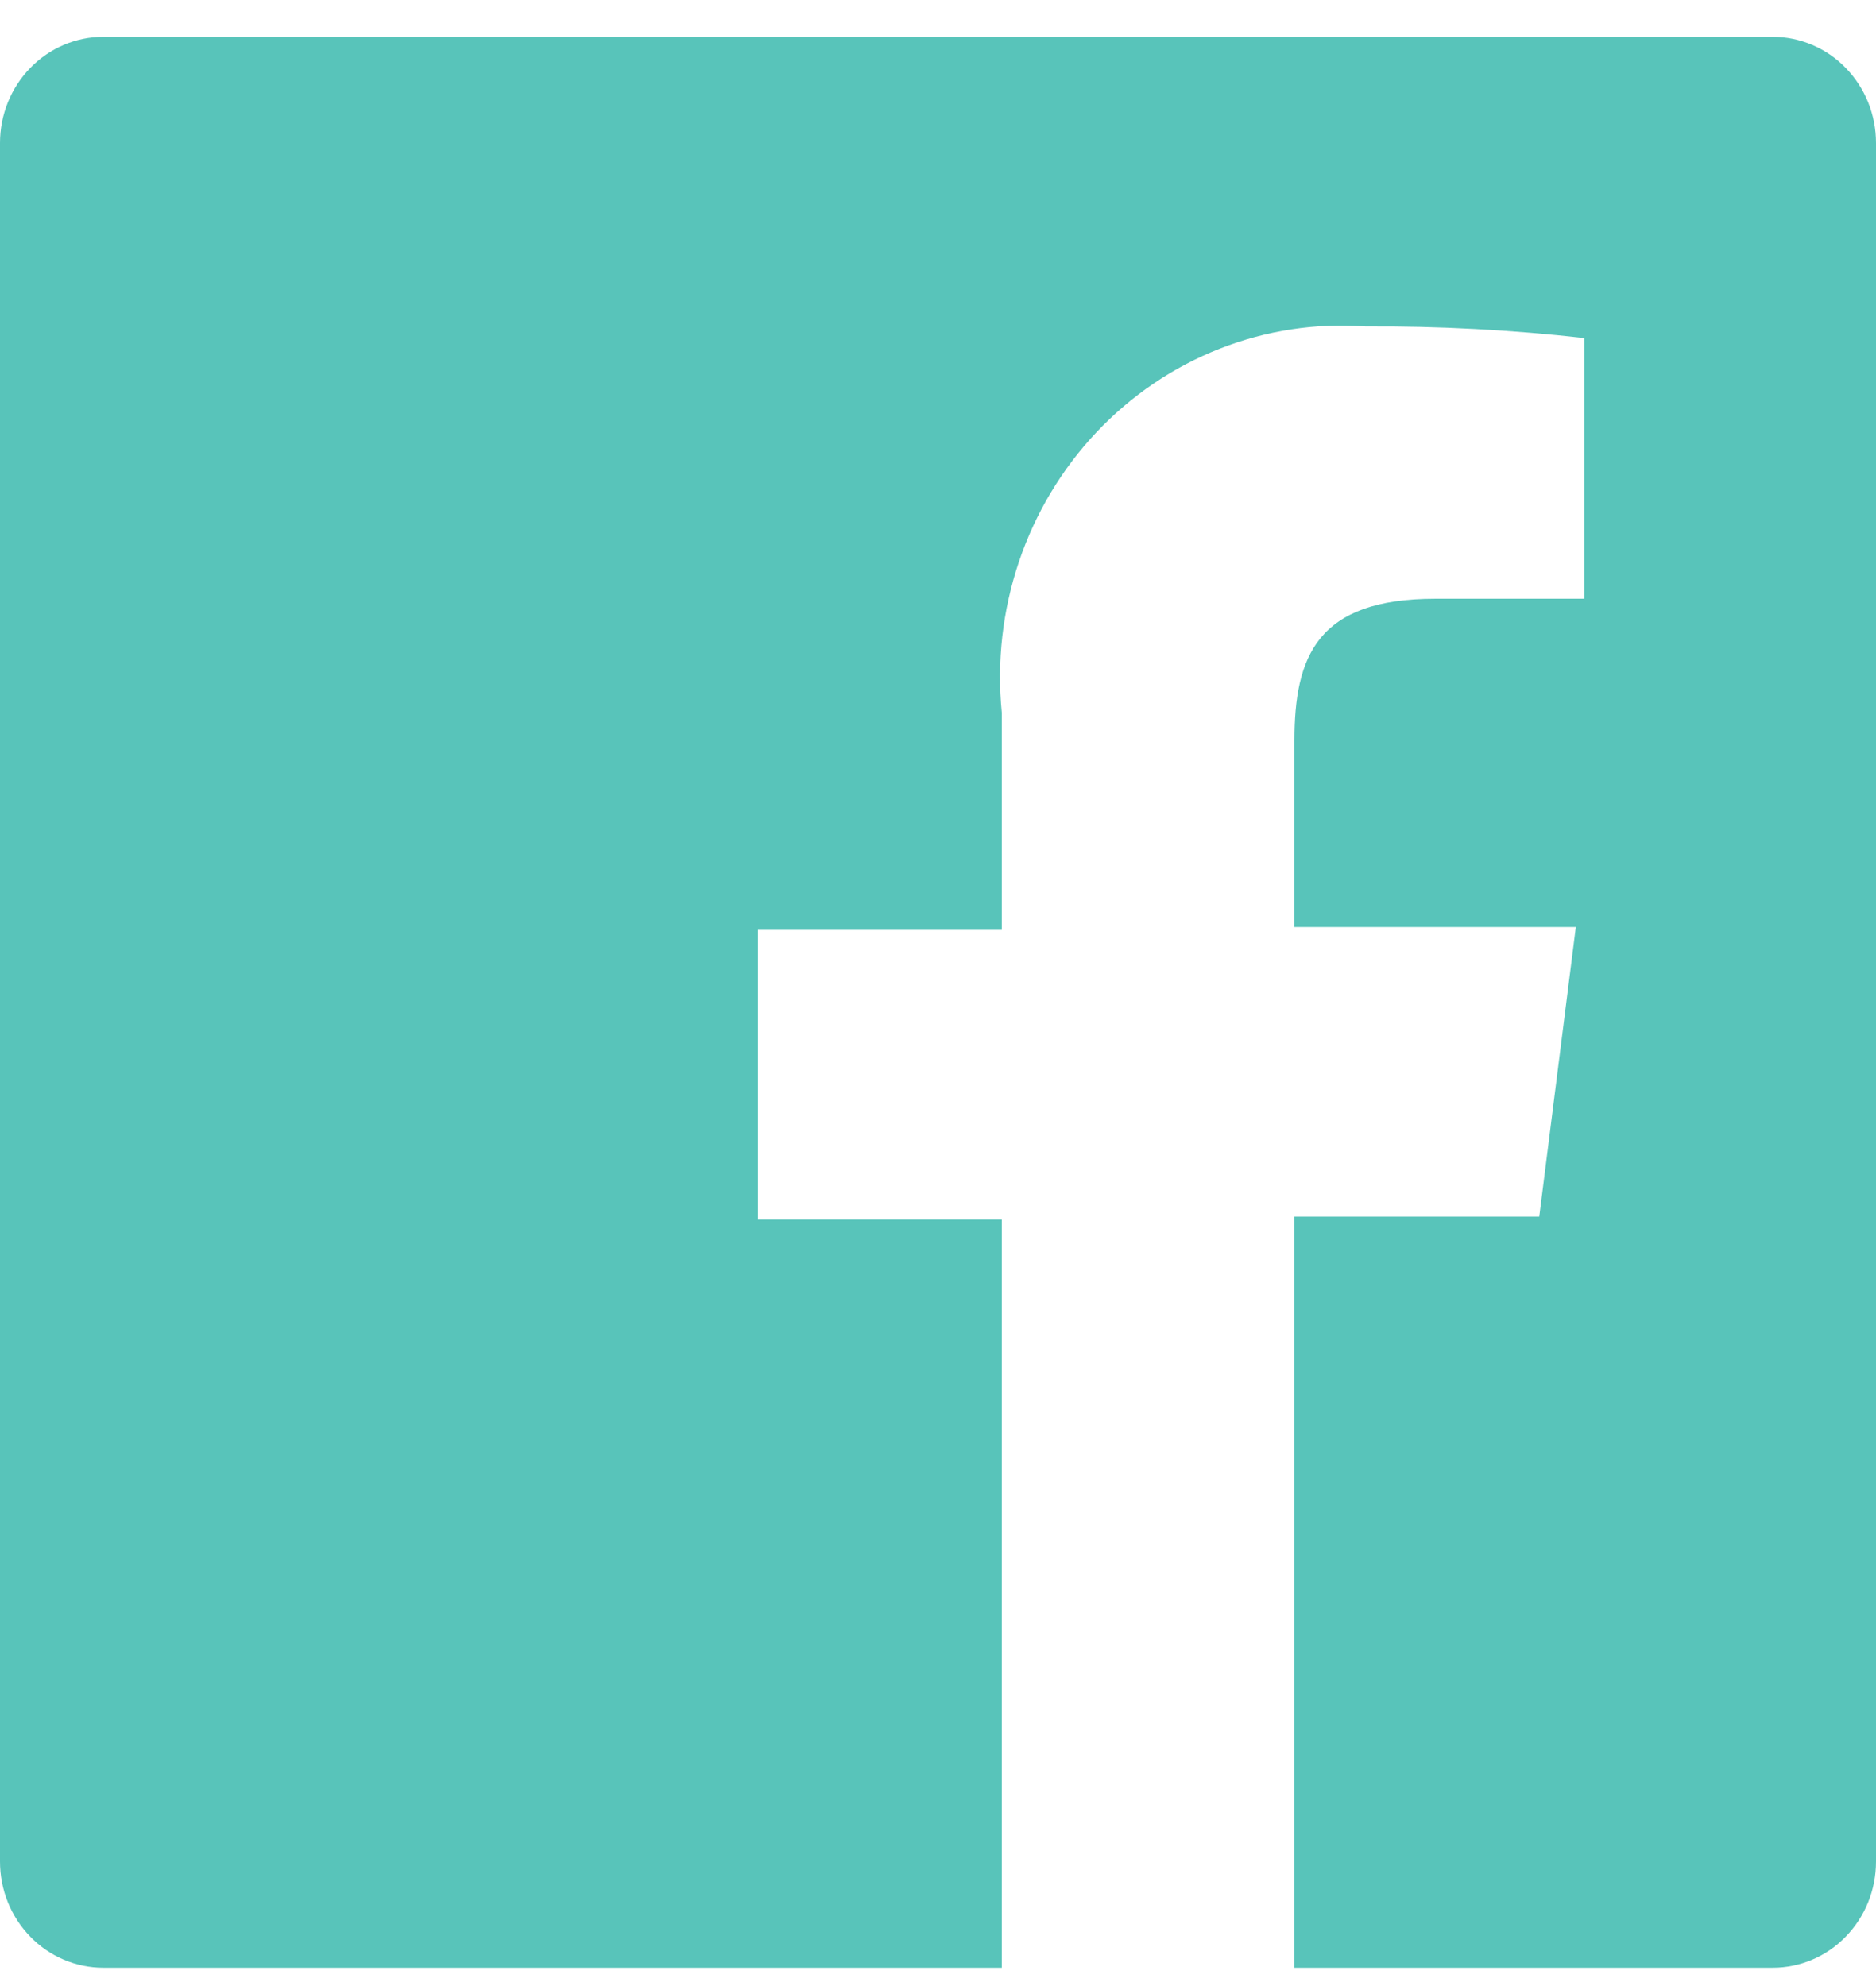 <svg width="34" height="36" viewBox="0 0 34 36" fill="none" xmlns="http://www.w3.org/2000/svg">
<path d="M32.13 0.668H1.87C1.374 0.668 0.898 0.871 0.548 1.232C0.197 1.593 0 2.082 0 2.593V33.743C0 33.996 0.048 34.246 0.142 34.48C0.236 34.713 0.374 34.925 0.548 35.104C0.721 35.283 0.928 35.425 1.154 35.521C1.381 35.618 1.624 35.668 1.87 35.668H18.156V22.105H13.736V16.855H18.156V12.918C18.064 11.993 18.171 11.06 18.467 10.182C18.763 9.304 19.242 8.504 19.87 7.837C20.499 7.17 21.262 6.652 22.105 6.321C22.948 5.989 23.852 5.852 24.752 5.918C26.075 5.91 27.398 5.98 28.713 6.128V10.853H26.01C23.868 10.853 23.46 11.903 23.46 13.425V16.803H28.56L27.897 22.053H23.46V35.668H32.13C32.376 35.668 32.619 35.618 32.846 35.521C33.072 35.425 33.279 35.283 33.452 35.104C33.626 34.925 33.764 34.713 33.858 34.48C33.952 34.246 34 33.996 34 33.743V2.593C34 2.34 33.952 2.09 33.858 1.856C33.764 1.623 33.626 1.411 33.452 1.232C33.279 1.053 33.072 0.911 32.846 0.815C32.619 0.718 32.376 0.668 32.13 0.668Z" fill="#58C4BA"/>
</svg>
